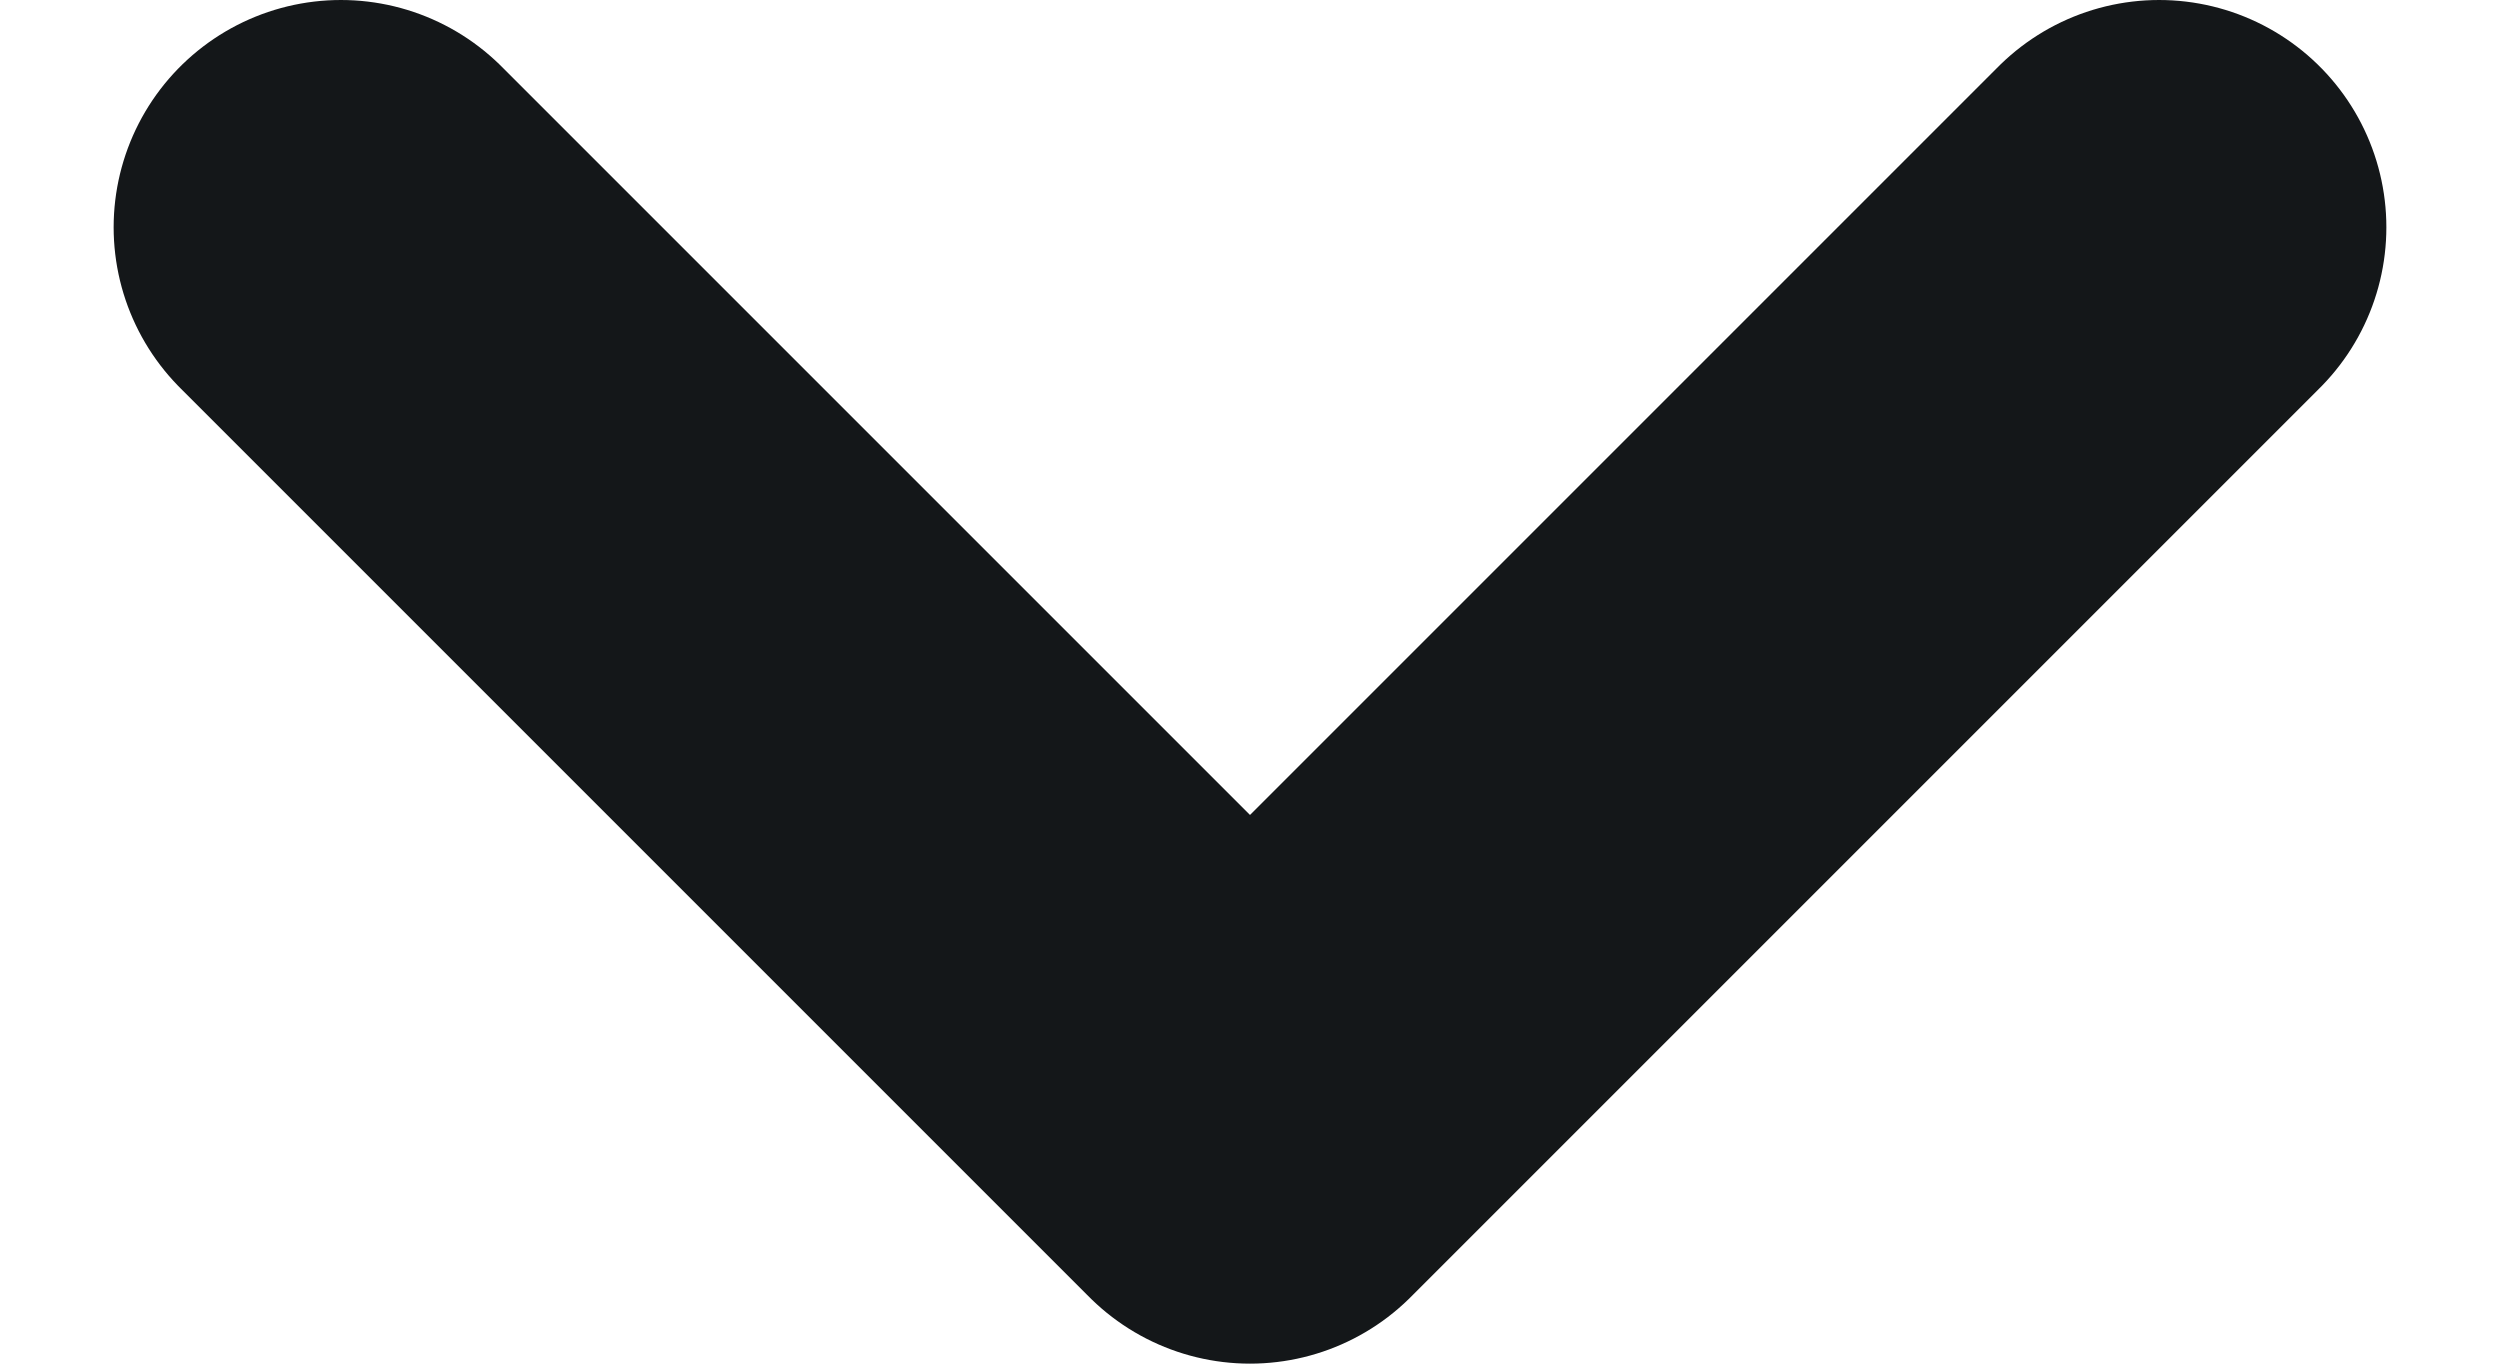 <svg width="11" height="6" viewBox="0 0 11 6" fill="none" xmlns="http://www.w3.org/2000/svg">
<path d="M1.5 1L5.5 5L9.5 1" stroke="#141719" stroke-width="2" stroke-linecap="round" stroke-linejoin="round"/>
</svg>
